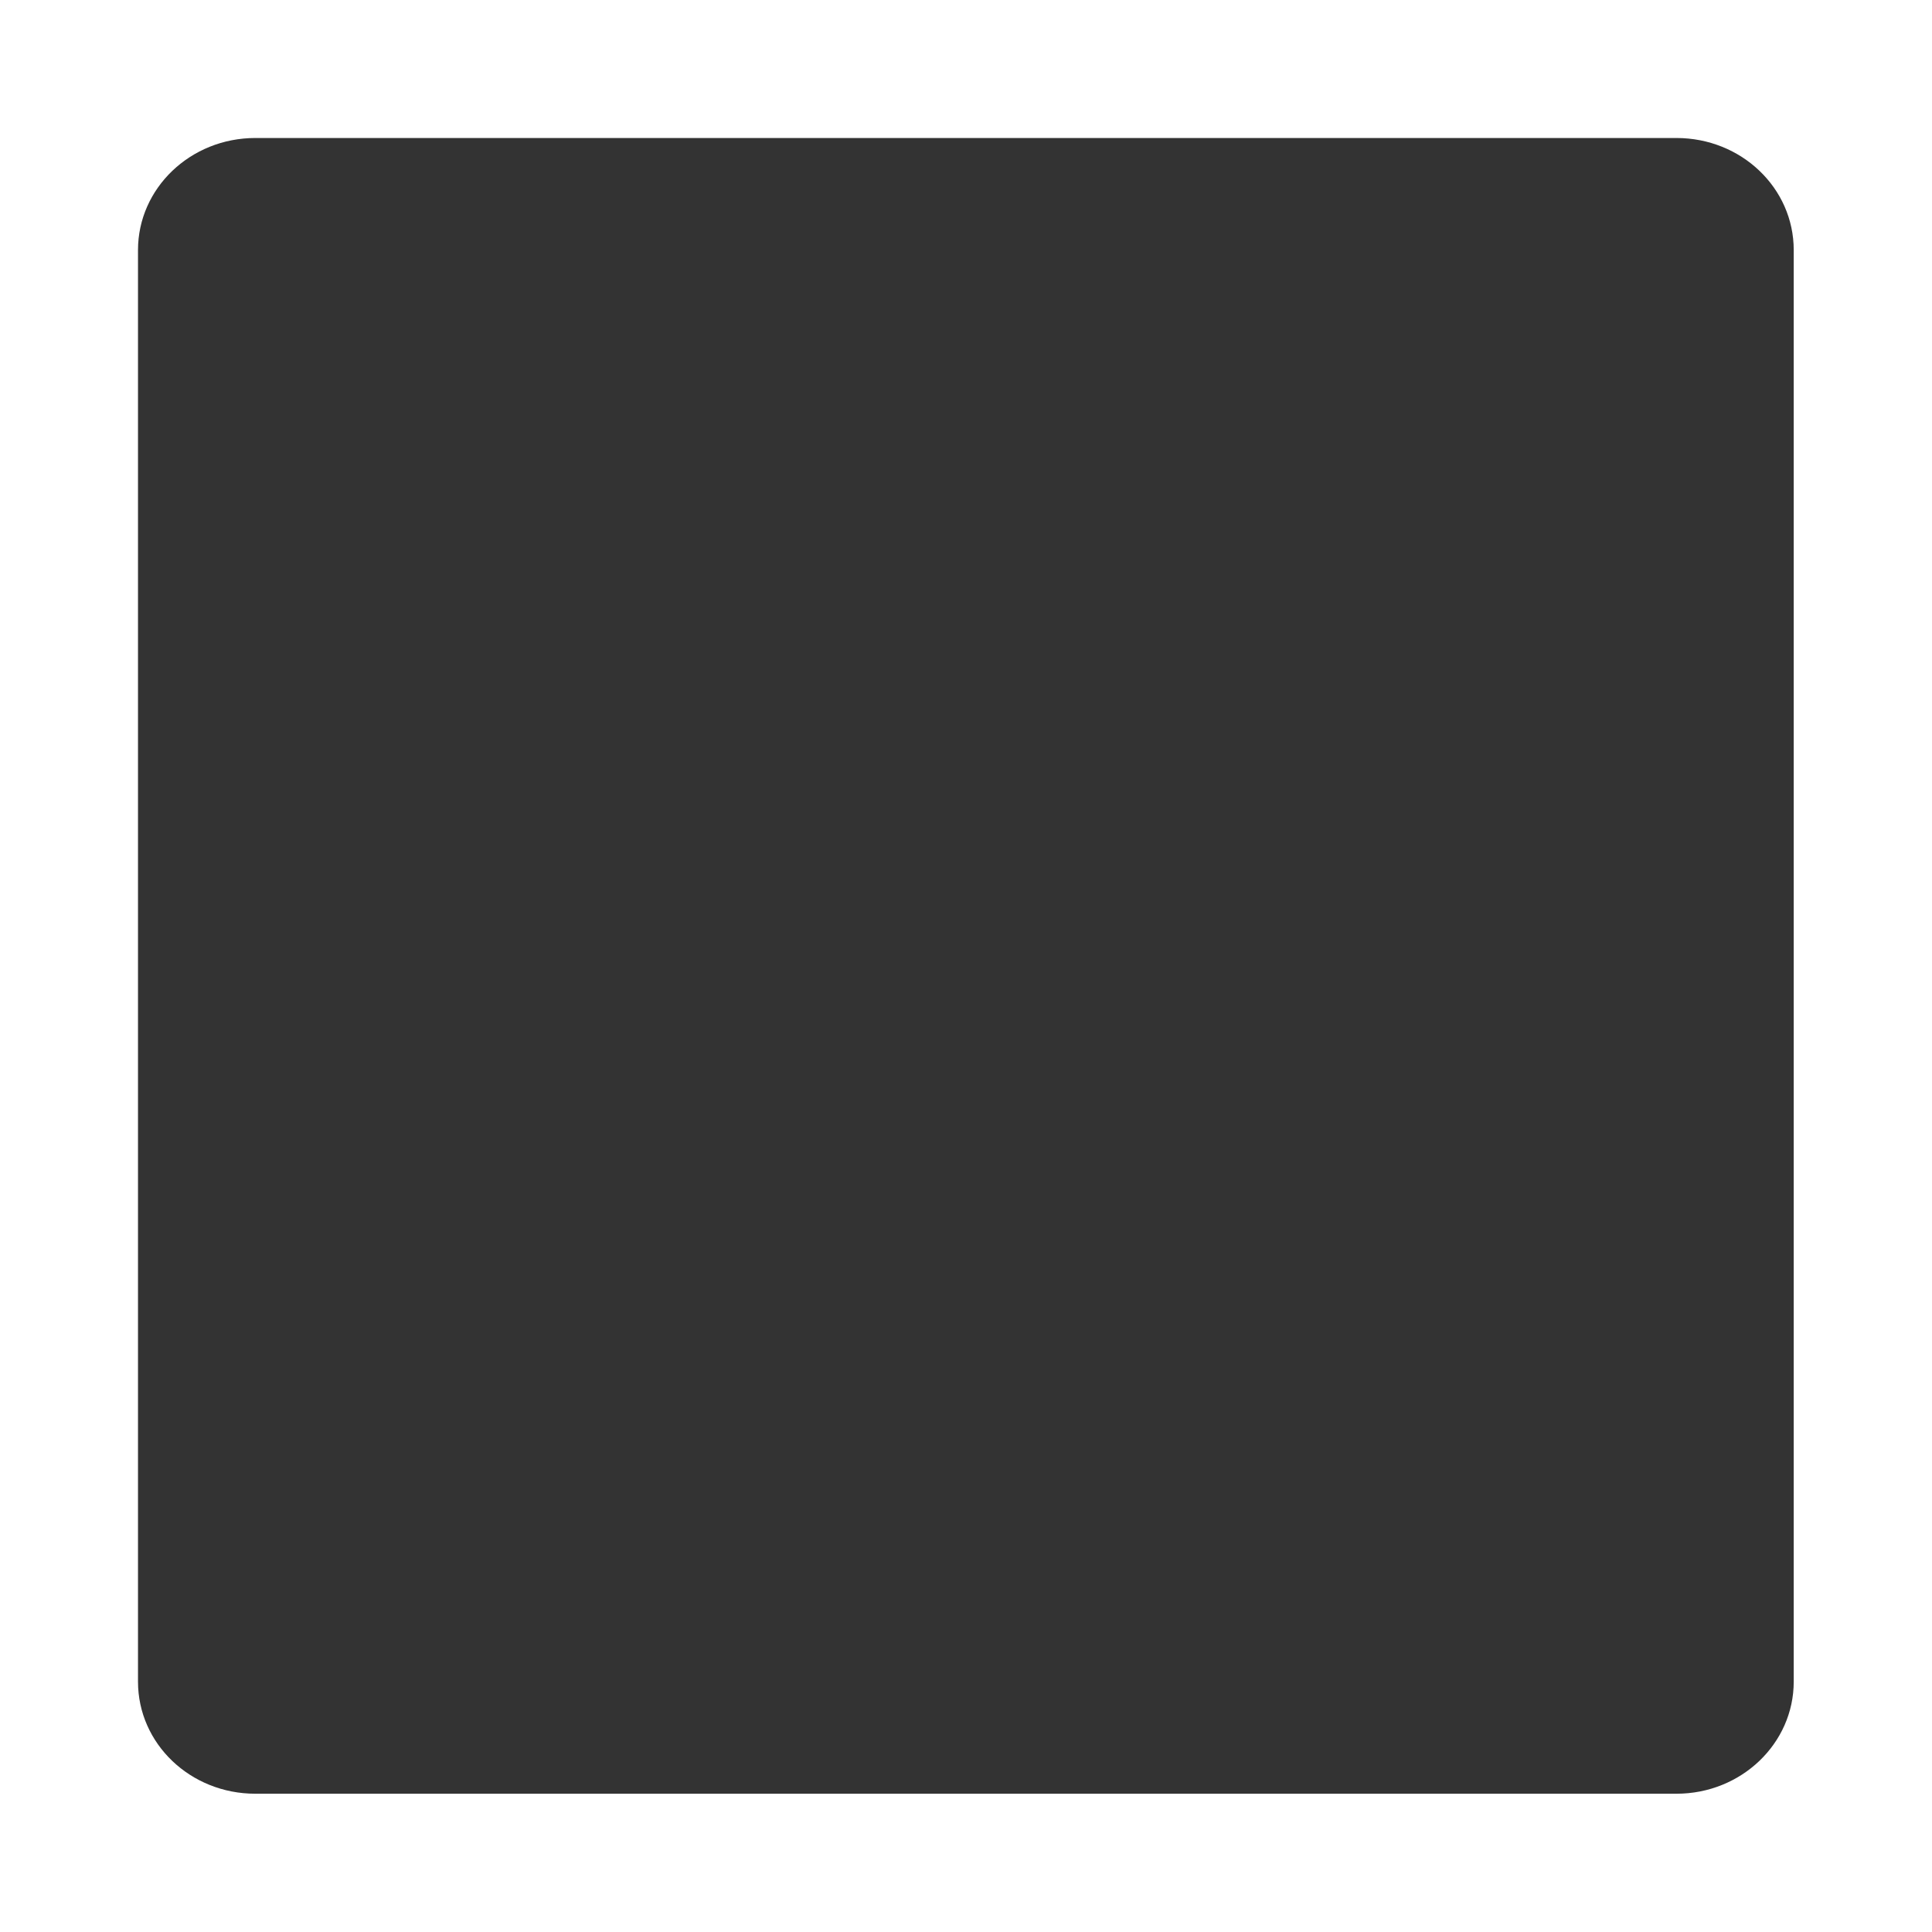<?xml version="1.0" encoding="UTF-8"?>
<svg xmlns="http://www.w3.org/2000/svg" version="1.1" viewBox="0 0 7 7">
  <defs>
    <style>
      .cls-1 {
        fill: #333;
      }
    </style>
  </defs>
  <!-- Generator: Adobe Illustrator 28.7.4, SVG Export Plug-In . SVG Version: 1.2.0 Build 166)  -->
  <g>
    <g id="_レイヤー_1" data-name="レイヤー_1">
      <path class="cls-1" d="M6.075.5H.925c-.235,0-.425.182-.425.406v5.187c0,.225.19.406.425.406h5.149c.235,0,.425-.182.425-.406V.906c0-.225-.19-.406-.425-.406Z"/>
    </g>
  </g>
</svg>